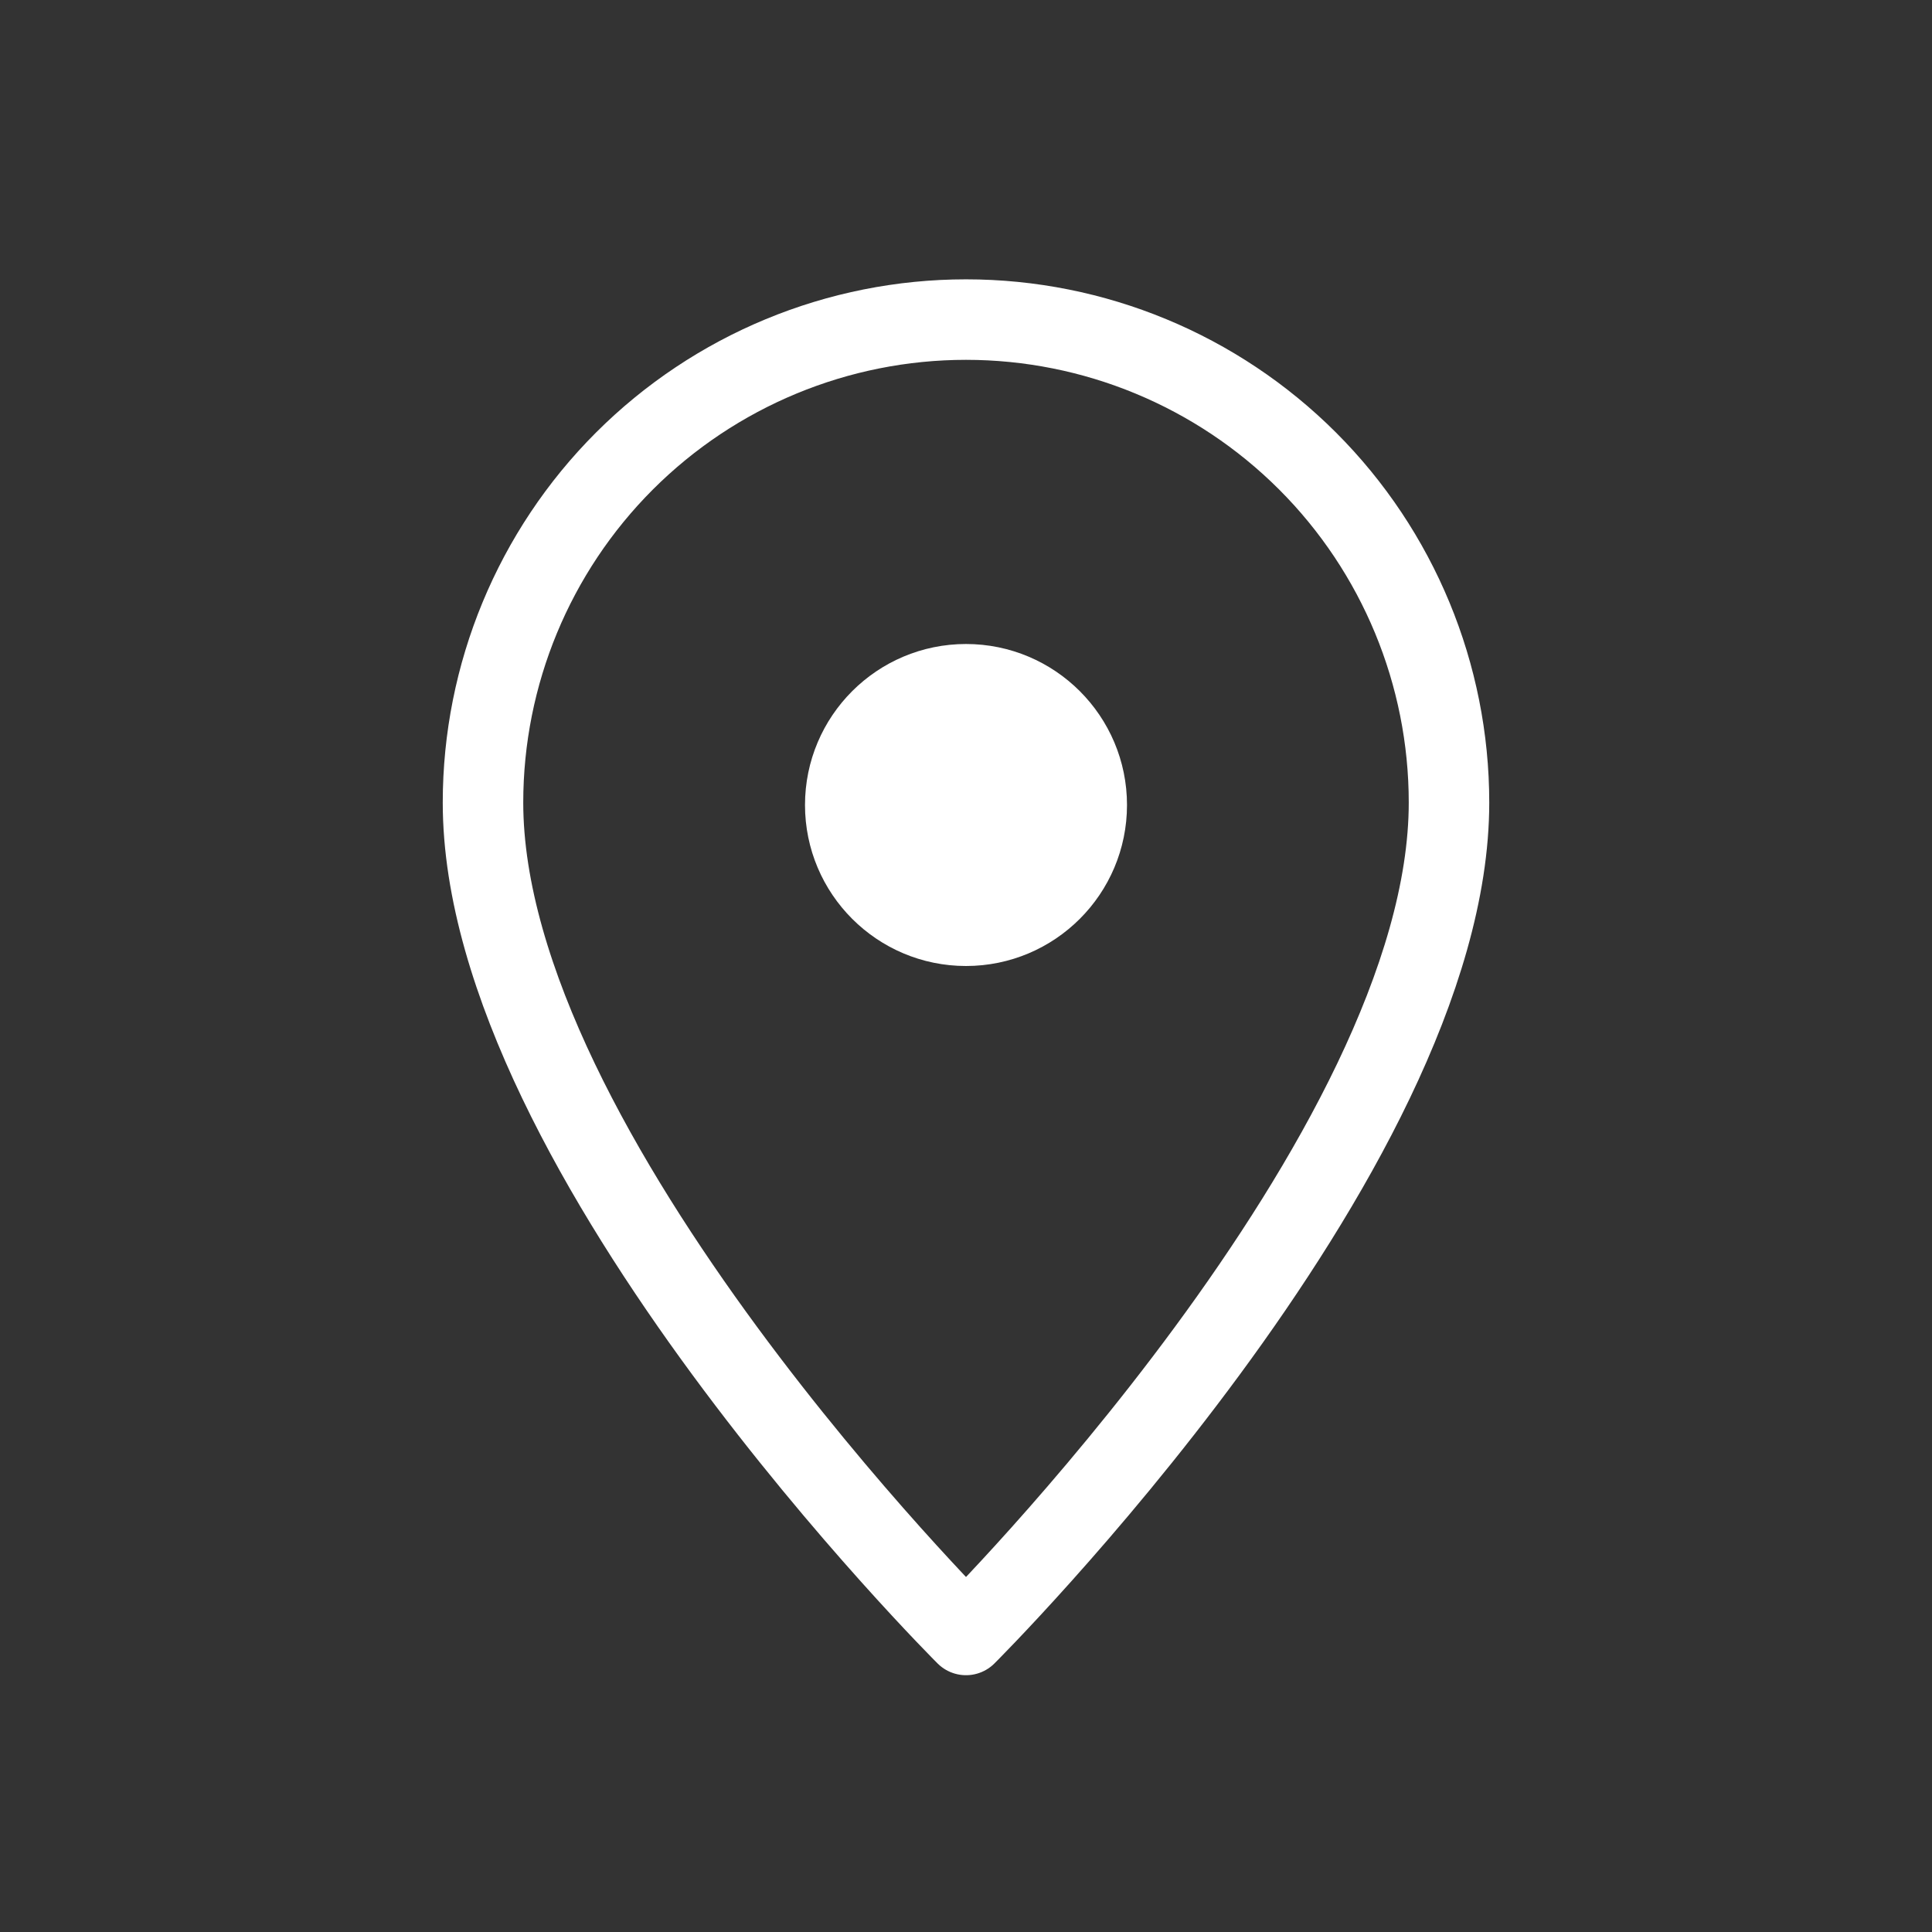 <svg width="24" height="24" viewBox="0 0 24 24" fill="none" xmlns="http://www.w3.org/2000/svg">
<rect x="0" y="0" width="24" height="24" fill="#333333" stroke="none"/>
<g clip-path="url(#clip0_1699_505)">
<path d="M18 9.97C18 14.335 12 20.31 12 20.31C12 20.31 6 14.335 6 9.97C6 8.378 6.632 6.852 7.757 5.727C8.883 4.602 10.409 3.97 12 3.97C13.591 3.97 15.117 4.602 16.243 5.727C17.368 6.852 18 8.378 18 9.97Z" stroke="white" stroke-linecap="round" stroke-linejoin="round"/>
<path d="M12 11.5C12.828 11.5 13.5 10.828 13.5 10C13.5 9.172 12.828 8.5 12 8.5C11.172 8.5 10.5 9.172 10.5 10C10.5 10.828 11.172 11.5 12 11.5Z" fill="white" stroke="white" stroke-linecap="round" stroke-linejoin="round"/>
</g>
<defs>
<clipPath id="clip0_1699_505">
<rect width="24" height="24" fill="white"/>
</clipPath>
</defs>
</svg>
